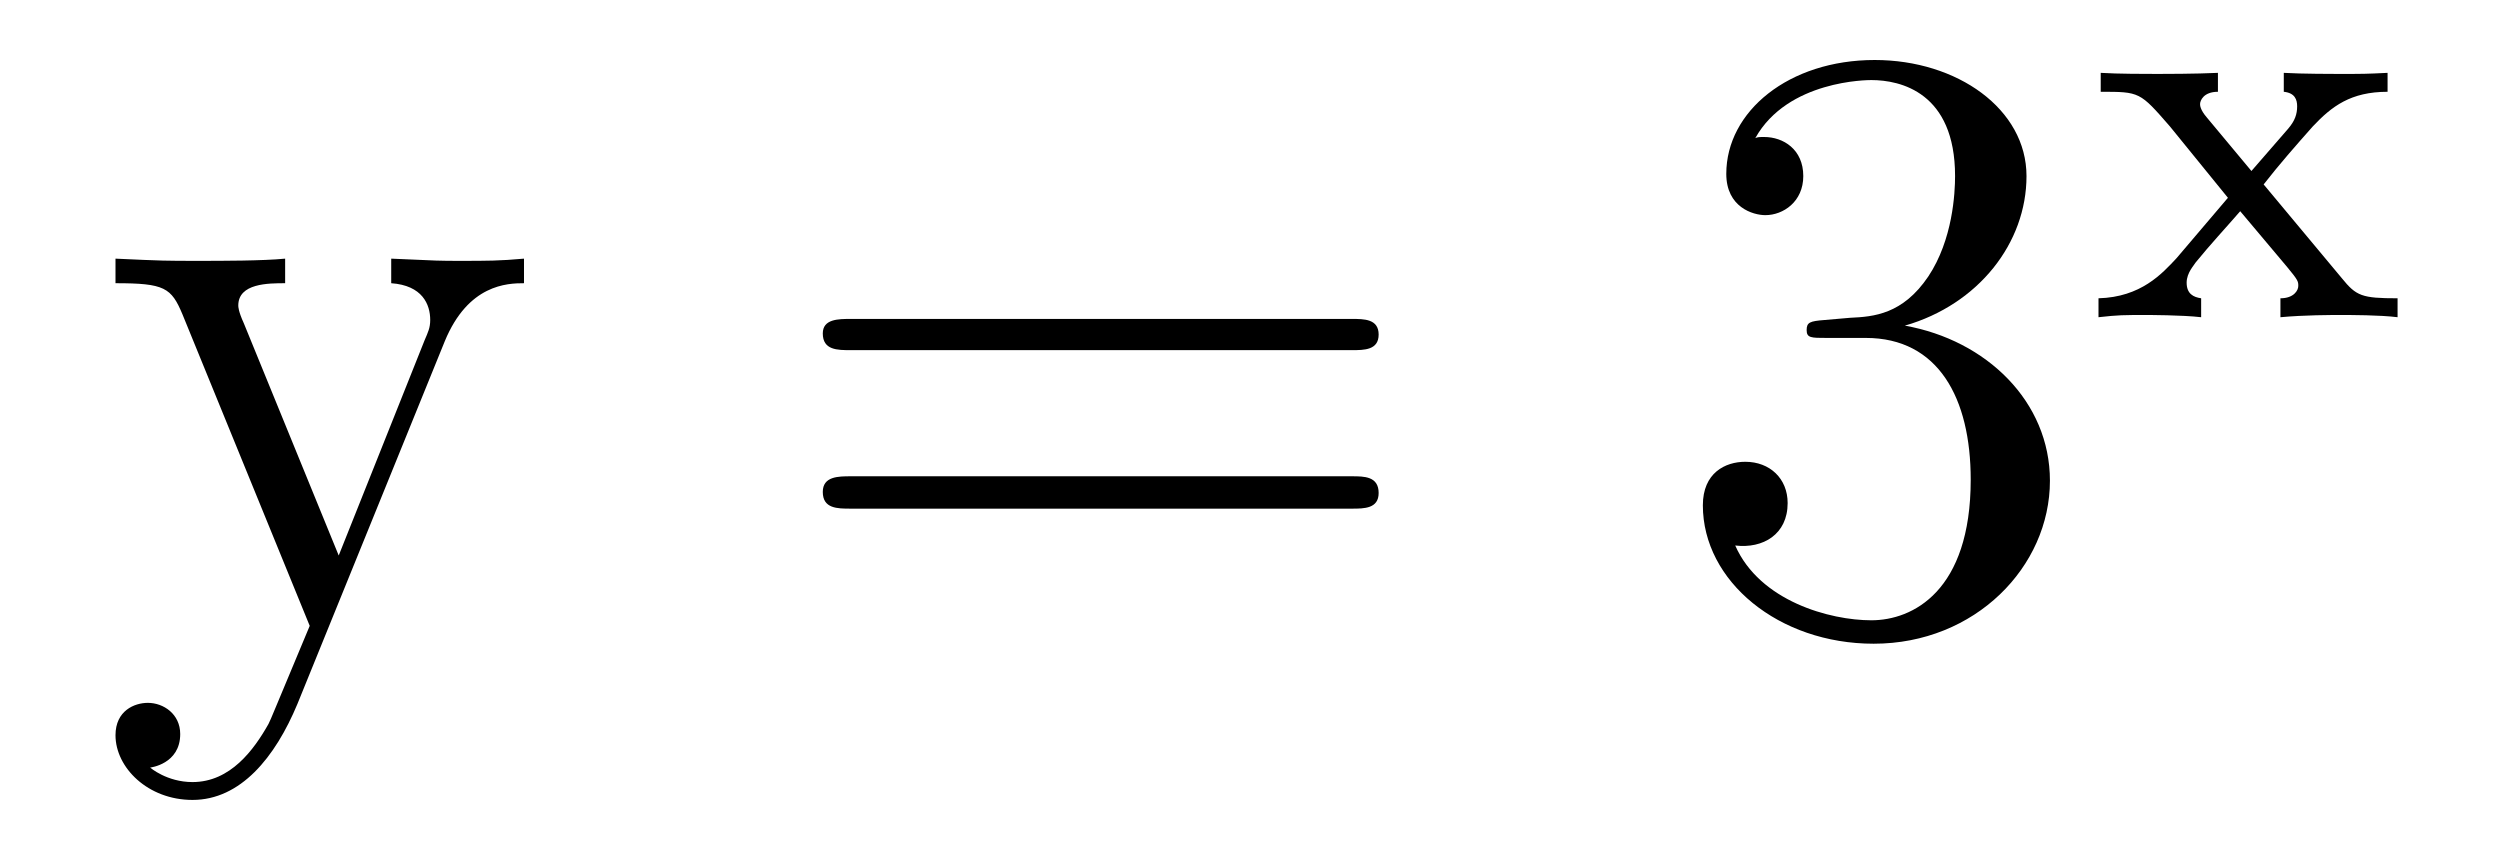 <?xml version='1.0'?>
<!-- This file was generated by dvisvgm 1.9.2 -->
<svg height='12pt' version='1.1' viewBox='0 -12 35 12' width='35pt' xmlns='http://www.w3.org/2000/svg' xmlns:xlink='http://www.w3.org/1999/xlink'>
<g id='page1'>
<g transform='matrix(1 0 0 1 -127 651)'>
<path d='M133.227 -658.223C133.555 -659.019 134.102 -659.035 134.336 -659.035V-659.379C133.992 -659.348 133.82 -659.348 133.445 -659.348C133.164 -659.348 133.148 -659.348 132.477 -659.379V-659.035C132.914 -659.004 133.023 -658.738 133.023 -658.52C133.023 -658.41 132.992 -658.348 132.945 -658.238L131.742 -655.223L130.414 -658.473C130.336 -658.644 130.336 -658.707 130.336 -658.723C130.336 -659.035 130.758 -659.035 130.992 -659.035V-659.379C130.68 -659.348 130.102 -659.348 129.773 -659.348C129.32 -659.348 129.289 -659.348 128.617 -659.379V-659.035C129.305 -659.035 129.398 -658.973 129.555 -658.598L131.336 -654.238C130.805 -652.973 130.805 -652.957 130.758 -652.863C130.555 -652.504 130.227 -652.051 129.695 -652.051C129.336 -652.051 129.102 -652.254 129.102 -652.254S129.523 -652.301 129.523 -652.723C129.523 -653.004 129.289 -653.16 129.07 -653.16C128.883 -653.16 128.617 -653.051 128.617 -652.707C128.617 -652.254 129.07 -651.801 129.695 -651.801C130.367 -651.801 130.852 -652.395 131.164 -653.145L133.227 -658.223ZM134.516 -654.238' fill-rule='evenodd'/>
<path d='M145.926 -658.098C146.098 -658.098 146.301 -658.098 146.301 -658.316C146.301 -658.535 146.098 -658.535 145.926 -658.535H138.91C138.738 -658.535 138.519 -658.535 138.519 -658.332C138.519 -658.098 138.723 -658.098 138.91 -658.098H145.926ZM145.926 -655.879C146.098 -655.879 146.301 -655.879 146.301 -656.098C146.301 -656.332 146.098 -656.332 145.926 -656.332H138.91C138.738 -656.332 138.519 -656.332 138.519 -656.113C138.519 -655.879 138.723 -655.879 138.91 -655.879H145.926ZM146.996 -654.238' fill-rule='evenodd'/>
<path d='M152.543 -658.52C152.34 -658.504 152.293 -658.488 152.293 -658.379C152.293 -658.269 152.355 -658.269 152.574 -658.269H153.121C154.137 -658.269 154.59 -657.426 154.59 -656.285C154.59 -654.723 153.777 -654.316 153.199 -654.316S151.637 -654.582 151.293 -655.363C151.684 -655.316 152.027 -655.52 152.027 -655.957C152.027 -656.301 151.777 -656.535 151.434 -656.535C151.152 -656.535 150.84 -656.379 150.84 -655.926C150.84 -654.863 151.902 -653.988 153.231 -653.988C154.652 -653.988 155.699 -655.066 155.699 -656.27C155.699 -657.379 154.809 -658.238 153.668 -658.441C154.699 -658.738 155.371 -659.598 155.371 -660.535C155.371 -661.473 154.402 -662.16 153.246 -662.16C152.043 -662.16 151.168 -661.441 151.168 -660.566C151.168 -660.098 151.543 -659.988 151.715 -659.988C151.965 -659.988 152.246 -660.176 152.246 -660.535C152.246 -660.91 151.965 -661.082 151.699 -661.082C151.637 -661.082 151.605 -661.082 151.574 -661.066C152.027 -661.879 153.152 -661.879 153.199 -661.879C153.606 -661.879 154.371 -661.707 154.371 -660.535C154.371 -660.301 154.34 -659.645 153.996 -659.129C153.637 -658.598 153.231 -658.566 152.902 -658.551L152.543 -658.52ZM156.234 -654.238' fill-rule='evenodd'/>
<path d='M158.691 -660.418C158.91 -660.699 159.144 -660.965 159.379 -661.23C159.645 -661.512 159.91 -661.715 160.426 -661.715V-661.98C160.113 -661.965 160.098 -661.965 159.738 -661.965C159.691 -661.965 159.223 -661.965 158.973 -661.98V-661.715C159.129 -661.699 159.16 -661.605 159.16 -661.512C159.16 -661.402 159.129 -661.309 159.035 -661.199L158.52 -660.606L157.895 -661.356C157.801 -661.465 157.801 -661.527 157.801 -661.543C157.801 -661.59 157.848 -661.715 158.051 -661.715V-661.98C157.738 -661.965 157.285 -661.965 157.207 -661.965C157.051 -661.965 156.645 -661.965 156.41 -661.98V-661.715C156.957 -661.715 156.957 -661.715 157.379 -661.23L158.191 -660.231L157.473 -659.387C157.269 -659.168 156.973 -658.84 156.379 -658.824V-658.559C156.66 -658.59 156.723 -658.59 157.051 -658.59C157.066 -658.59 157.551 -658.59 157.816 -658.559V-658.824C157.707 -658.84 157.613 -658.887 157.613 -659.043C157.613 -659.184 157.723 -659.293 157.738 -659.324C157.941 -659.574 158.16 -659.809 158.363 -660.043L159.02 -659.262C159.176 -659.074 159.176 -659.059 159.176 -658.996C159.176 -658.934 159.113 -658.824 158.926 -658.824V-658.559C159.27 -658.59 159.629 -658.59 159.77 -658.59C159.91 -658.59 160.316 -658.59 160.566 -658.559V-658.824C160.066 -658.824 159.988 -658.855 159.785 -659.106L158.691 -660.418ZM160.676 -658.559' fill-rule='evenodd'/>
</g>
</g>
</svg>
